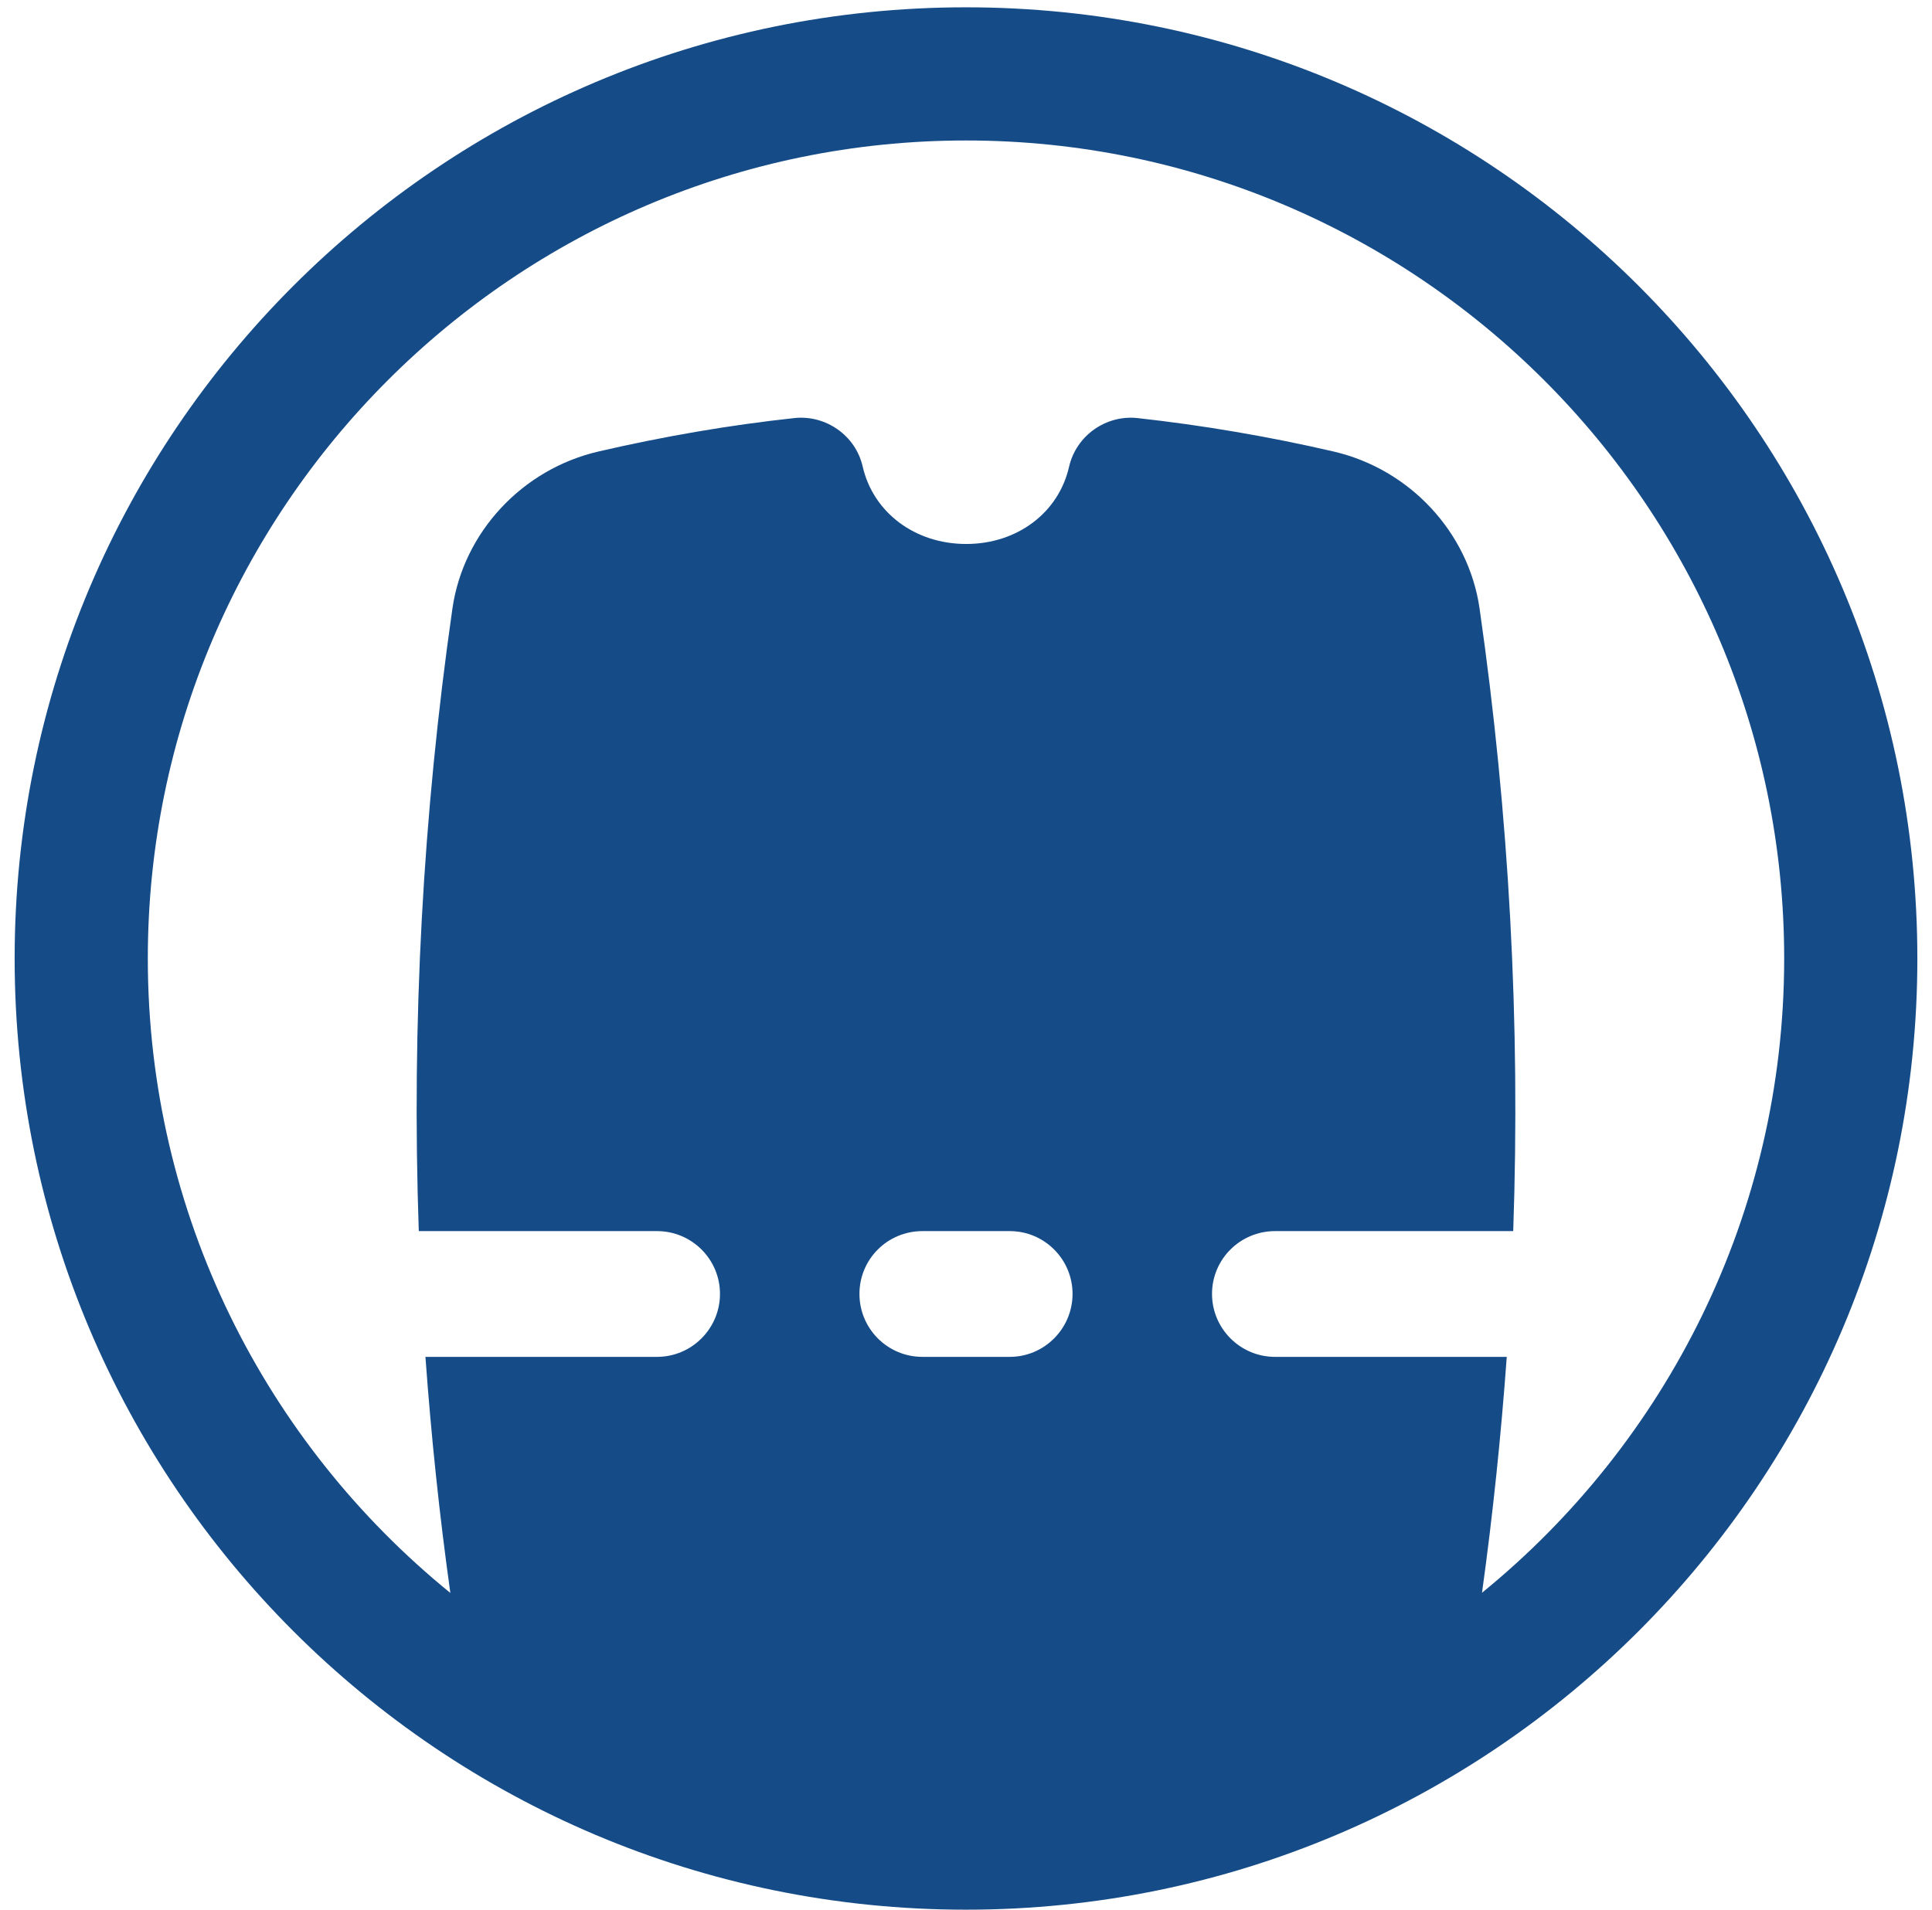 <?xml version="1.0" encoding="UTF-8"?> <svg xmlns="http://www.w3.org/2000/svg" width="88" height="87" viewBox="0 0 88 87" fill="none"><path d="M44 0.333C20.071 0.333 0.667 19.729 0.667 43.667C0.667 67.604 20.071 87 44 87C67.929 87 87.333 67.595 87.333 43.667C87.333 19.738 67.929 0.333 44 0.333ZM45.993 61.815H42.015C40.429 61.815 39.147 60.532 39.147 58.946C39.147 57.36 40.429 56.086 42.015 56.086H45.993C47.571 56.086 48.853 57.369 48.853 58.946C48.853 60.523 47.571 61.815 45.993 61.815ZM67.504 72.561C67.998 68.991 68.371 65.403 68.631 61.815H58.075C56.497 61.815 55.206 60.532 55.206 58.946C55.206 57.36 56.497 56.086 58.075 56.086H68.925C69.255 46.613 68.743 37.123 67.391 27.711C66.889 24.253 64.219 21.376 60.744 20.57C57.789 19.885 54.781 19.374 51.8 19.045C50.37 18.897 49.027 19.842 48.697 21.255C48.221 23.361 46.331 24.782 44.009 24.782C41.686 24.782 39.779 23.361 39.294 21.255C38.973 19.842 37.621 18.897 36.191 19.045C33.219 19.365 30.211 19.885 27.256 20.57C23.781 21.376 21.111 24.253 20.609 27.711C19.257 37.123 18.745 46.613 19.075 56.086H29.925C31.511 56.086 32.794 57.369 32.794 58.946C32.794 60.523 31.511 61.815 29.925 61.815H19.378C19.638 65.403 20.011 68.991 20.513 72.57C12.107 65.741 6.733 55.315 6.733 43.667C6.733 23.118 23.451 6.4 44 6.4C64.549 6.4 81.267 23.118 81.267 43.667C81.267 55.306 75.902 65.723 67.504 72.561Z" fill="#154C88"></path></svg> 